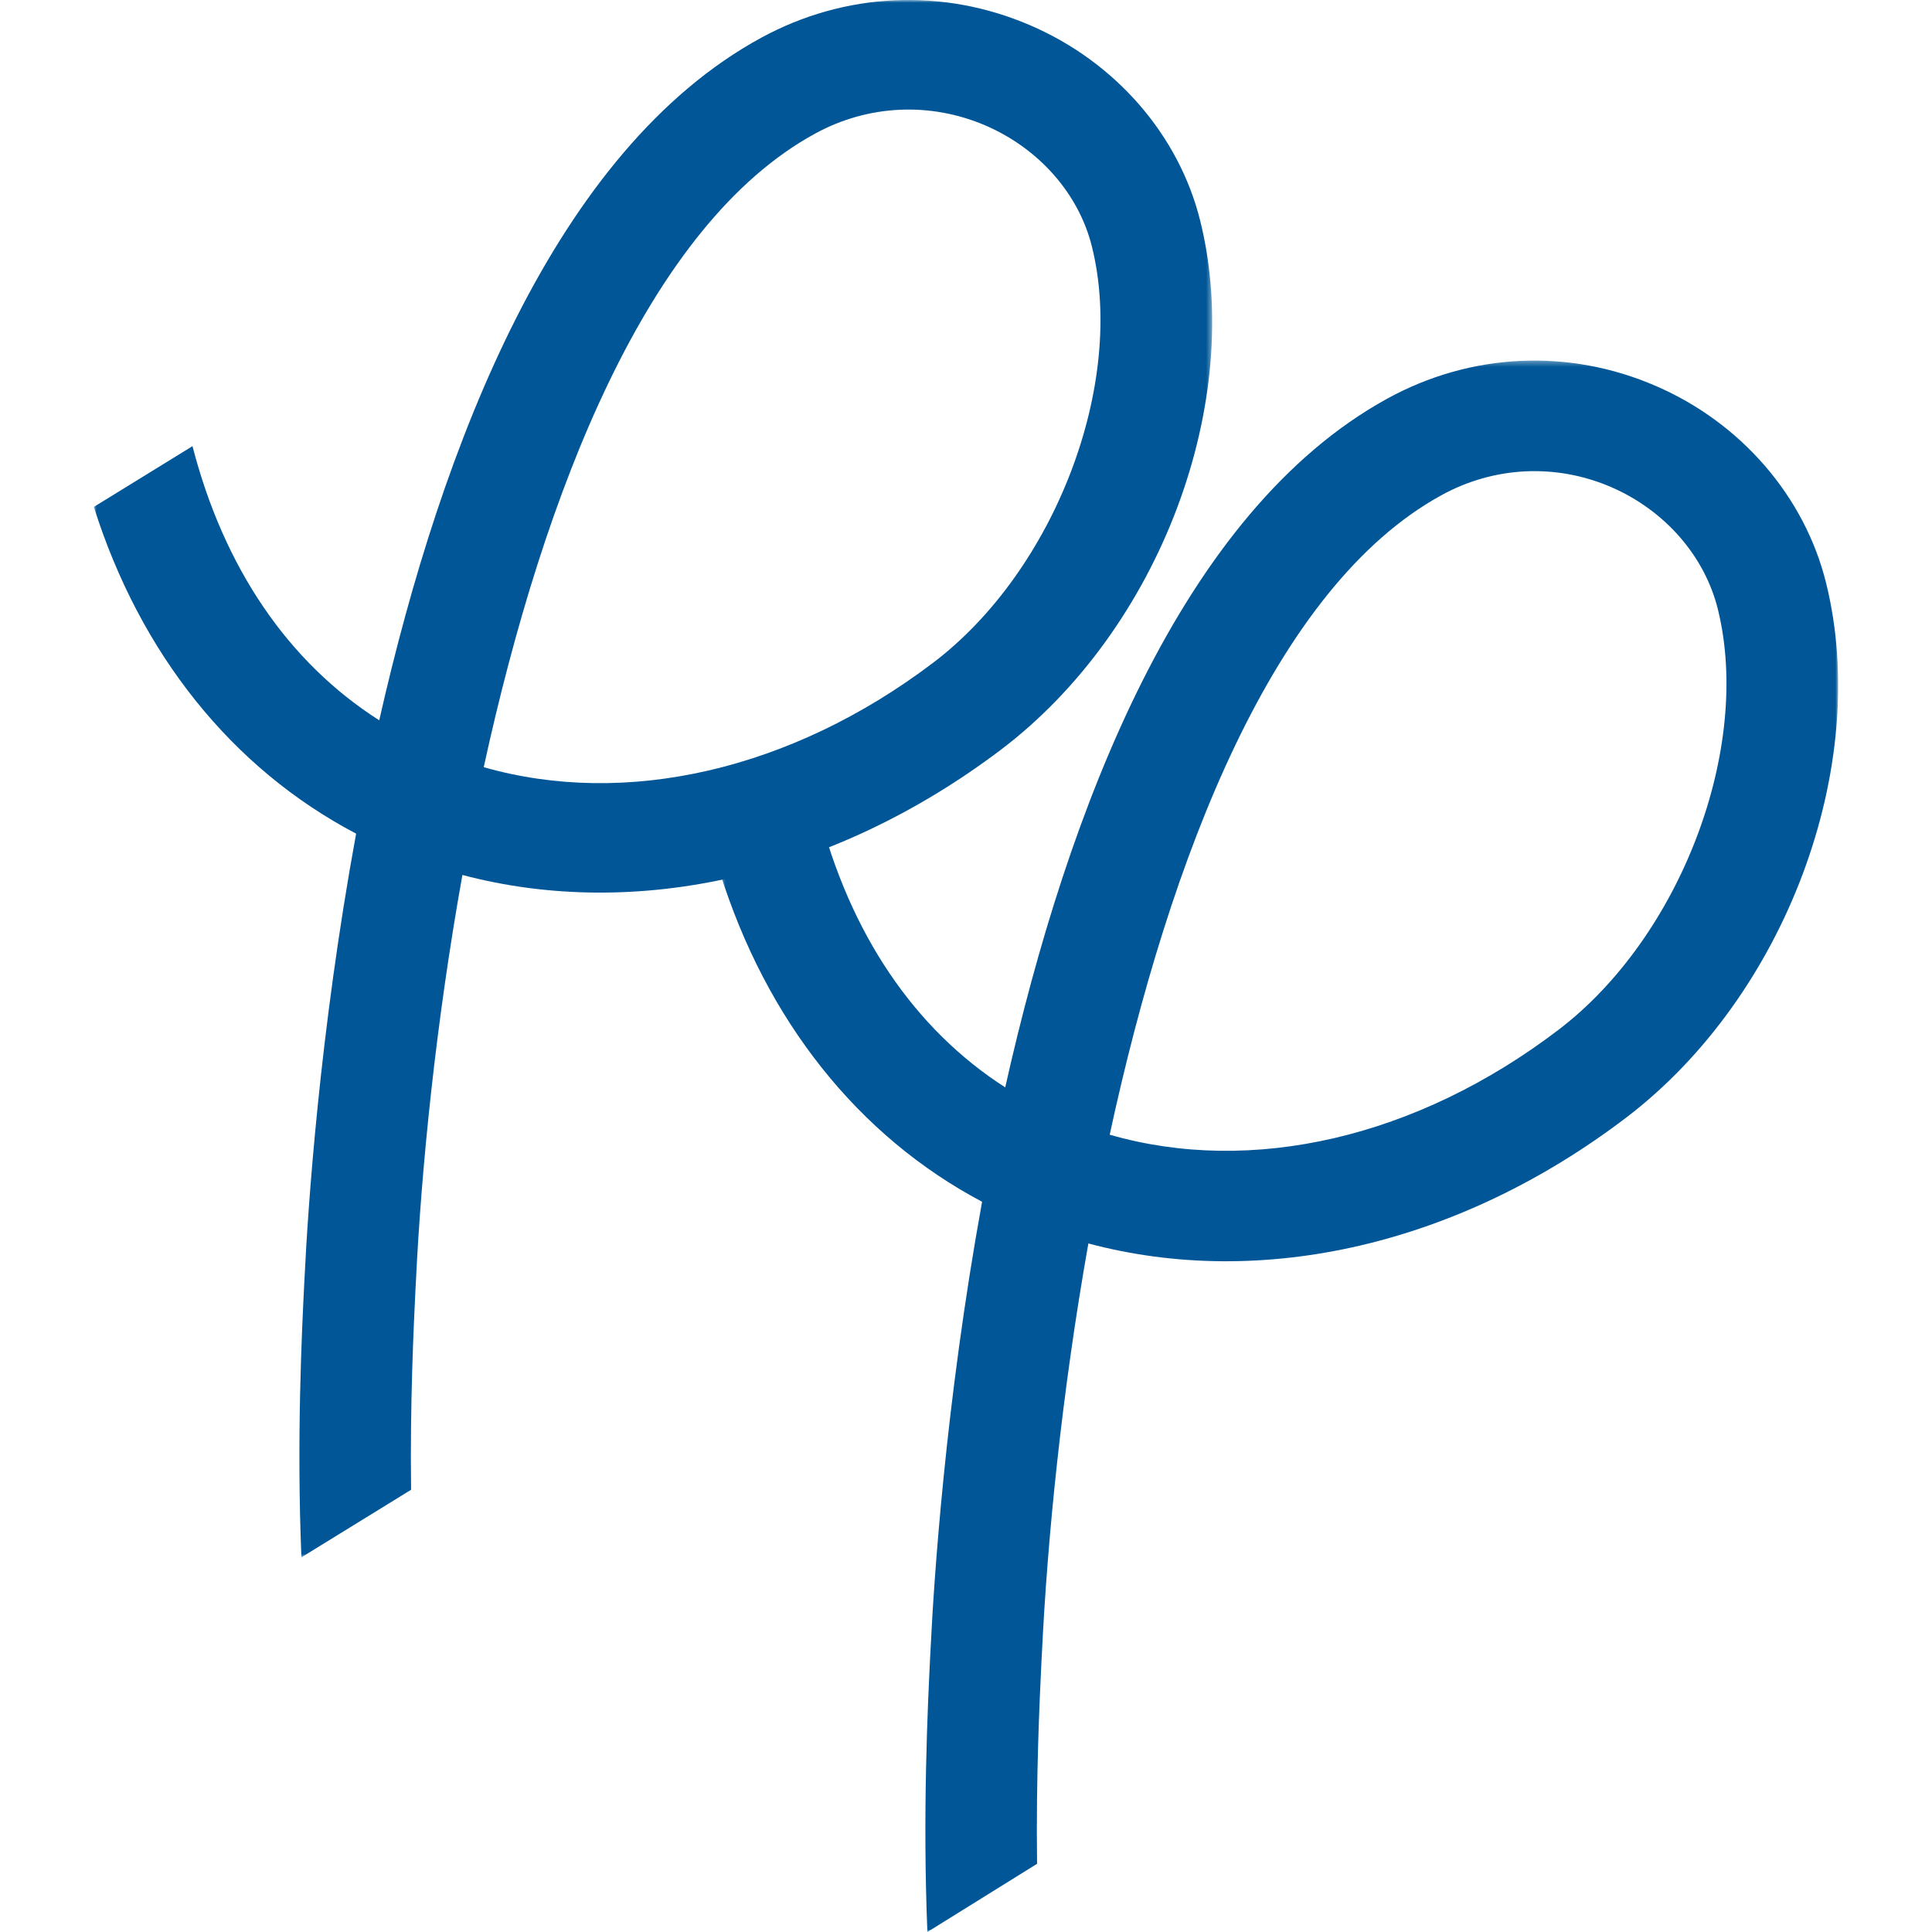 <svg width="350" height="350" viewBox="0 0 350 350" fill="none" xmlns="http://www.w3.org/2000/svg">
<g clip-path="url(#clip0_4749_22087)">
<mask id="mask0_4749_22087" style="mask-type:alpha" maskUnits="userSpaceOnUse" x="17" y="0" width="203" height="283">
<path fill-rule="evenodd" clip-rule="evenodd" d="M17 0H219.597V282.128H17V0Z" fill="white"/>
</mask>
<g mask="url(#mask0_4749_22087)">
<path fill-rule="evenodd" clip-rule="evenodd" d="M168.944 120.142C143.291 139.534 113.396 146.339 87.632 138.983C98.54 89.026 117.398 40.691 147.679 24.195C157.269 18.957 168.512 18.434 178.519 22.73C188.212 26.906 195.437 35.096 197.808 44.662C204.015 69.572 191.076 103.433 168.944 120.142ZM217.418 39.951C213.549 24.412 202.036 11.197 186.606 4.572C170.778 -2.247 153.028 -1.406 137.885 6.846C100.634 27.147 80.049 80.366 68.704 130.487C52.188 119.98 40.56 102.837 34.87 80.827L17 91.831C25.414 118.45 42.035 139.215 64.514 151.024C57.847 187.357 55.769 219.151 55.178 231.358L55.112 232.614C54.684 241.234 53.719 260.799 54.604 282.126L74.474 269.883C74.268 254.061 74.942 240.331 75.268 233.575L75.339 232.285C76.334 211.526 78.955 185.363 83.768 158.509C115.285 166.845 151.003 158.722 181.258 135.869C210.067 114.088 225.619 72.85 217.418 39.951Z" fill="#005697"/>
</g>
<mask id="mask1_4749_22087" style="mask-type:alpha" maskUnits="userSpaceOnUse" x="130" y="65" width="203" height="285">
<path fill-rule="evenodd" clip-rule="evenodd" d="M130.401 65.321H333V349.999H130.401V65.321Z" fill="white"/>
</mask>
<g mask="url(#mask1_4749_22087)">
<path fill-rule="evenodd" clip-rule="evenodd" d="M282.346 186.552C256.692 206.118 226.796 212.986 201.033 205.562C211.941 155.154 230.799 106.383 261.08 89.737C270.67 84.452 281.913 83.925 291.919 88.259C301.611 92.474 308.836 100.738 311.211 110.389C317.416 135.525 304.476 169.691 282.346 186.552ZM330.819 105.636C326.952 89.956 315.435 76.621 300.006 69.938C284.179 63.057 266.427 63.905 251.284 72.233C214.035 92.716 193.451 146.416 182.106 196.989C165.589 186.388 153.956 169.09 148.27 146.885L130.401 157.984C138.815 184.843 155.433 205.797 177.913 217.712C171.248 254.37 169.17 286.453 168.58 298.772L168.513 300.037C168.085 308.737 167.119 328.477 168.005 350.001L187.875 337.644C187.669 321.679 188.343 307.827 188.669 301.008L188.74 299.706C189.735 278.761 192.356 252.362 197.169 225.264C228.686 233.677 264.406 225.483 294.659 202.419C323.467 180.442 339.02 138.832 330.819 105.636Z" fill="#005697"/>
</g>
</g>
<defs>
<clipPath id="clip0_4749_22087">
<rect width="350" height="350" fill="white"/>
</clipPath>
</defs>
</svg>
